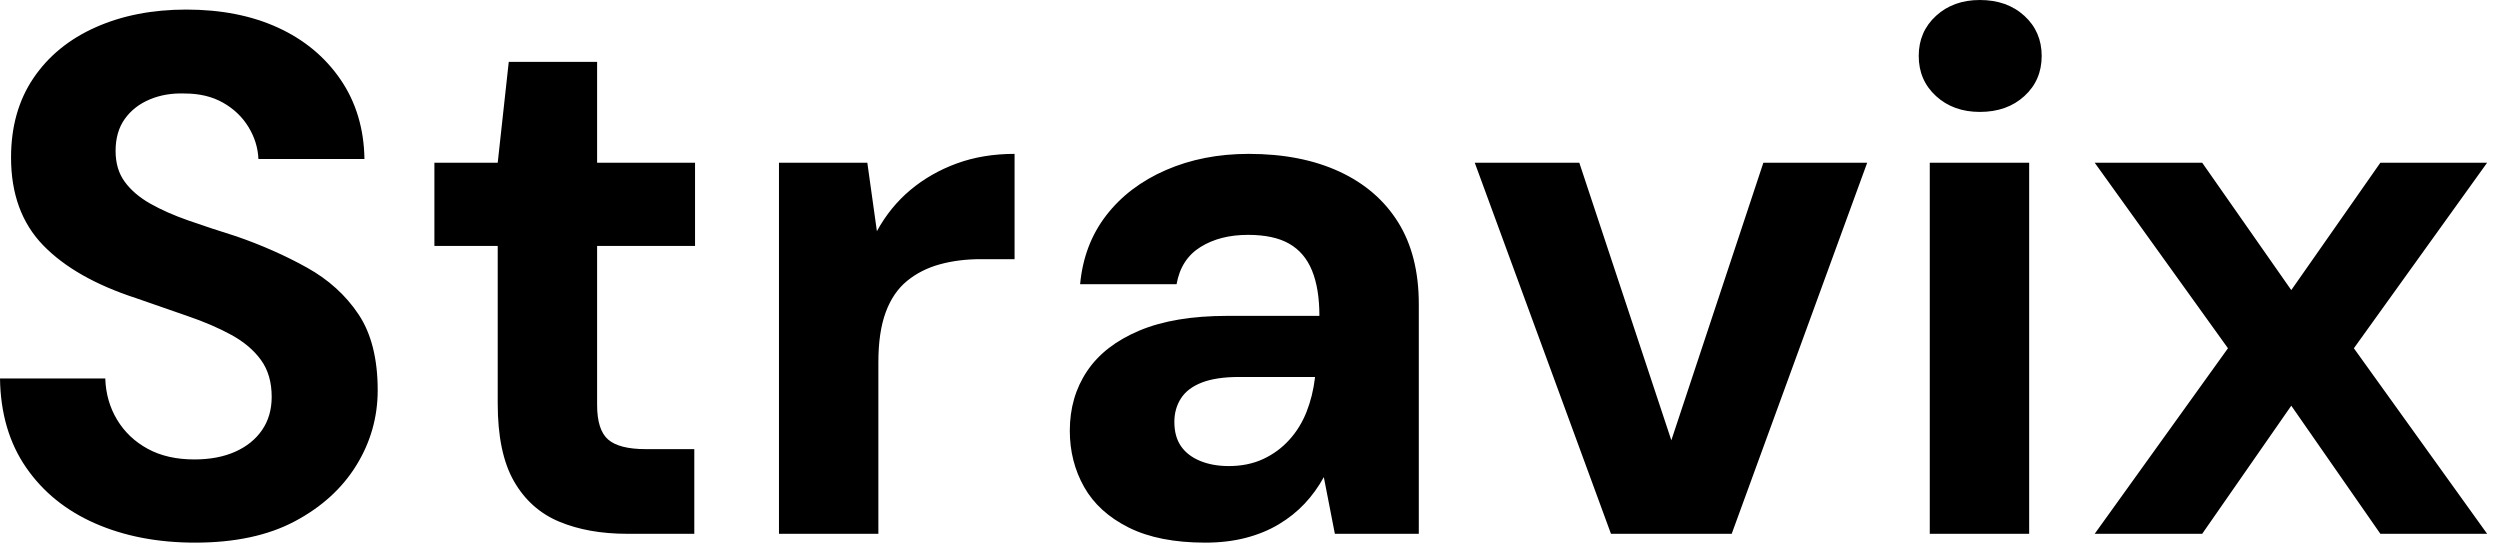 <svg baseProfile="full" height="28" version="1.1" viewBox="0 0 129 28" width="129" xmlns="http://www.w3.org/2000/svg" xmlns:ev="http://www.w3.org/2001/xml-events" xmlns:xlink="http://www.w3.org/1999/xlink"><defs /><g><path d="M11.777 28.0Q8.89 28.0 6.63 27.012Q4.369 26.024 3.058 24.125Q1.748 22.225 1.71 19.528H7.142Q7.18 20.706 7.75 21.655Q8.32 22.605 9.327 23.156Q10.334 23.707 11.739 23.707Q12.955 23.707 13.848 23.308Q14.741 22.909 15.235 22.187Q15.729 21.465 15.729 20.478Q15.729 19.338 15.178 18.578Q14.627 17.818 13.658 17.286Q12.689 16.754 11.417 16.318Q10.144 15.881 8.738 15.387Q5.585 14.361 3.932 12.651Q2.28 10.942 2.28 8.13Q2.28 5.737 3.438 4.027Q4.597 2.318 6.649 1.406Q8.7 0.494 11.322 0.494Q14.019 0.494 16.052 1.425Q18.084 2.355 19.281 4.103Q20.478 5.851 20.516 8.206H15.045Q15.007 7.332 14.532 6.554Q14.057 5.775 13.221 5.3Q12.385 4.825 11.246 4.825Q10.258 4.787 9.441 5.129Q8.624 5.471 8.149 6.136Q7.674 6.801 7.674 7.788Q7.674 8.738 8.149 9.384Q8.624 10.03 9.46 10.505Q10.296 10.98 11.436 11.379Q12.575 11.777 13.905 12.195Q15.881 12.879 17.552 13.81Q19.224 14.741 20.212 16.223Q21.199 17.704 21.199 20.136Q21.199 22.225 20.098 24.011Q18.996 25.796 16.925 26.898Q14.855 28.0 11.777 28.0Z M34.079 27.544Q32.065 27.544 30.564 26.917Q29.064 26.29 28.228 24.828Q27.392 23.365 27.392 20.82V12.689H24.125V8.396H27.392L27.962 3.191H32.521V8.396H37.574V12.689H32.521V20.896Q32.521 22.187 33.091 22.681Q33.661 23.175 35.028 23.175H37.536V27.544Z M41.905 27.544V8.396H46.464L46.958 11.929Q47.642 10.676 48.687 9.802Q49.731 8.928 51.08 8.434Q52.429 7.94 54.062 7.94V13.373H52.315Q51.175 13.373 50.206 13.639Q49.237 13.905 48.516 14.494Q47.794 15.083 47.414 16.109Q47.034 17.134 47.034 18.692V27.544Z M63.902 28.0Q61.509 28.0 59.951 27.221Q58.393 26.442 57.653 25.132Q56.912 23.821 56.912 22.225Q56.912 20.478 57.805 19.148Q58.697 17.818 60.502 17.058Q62.307 16.299 65.042 16.299H69.791Q69.791 14.893 69.411 13.962Q69.031 13.031 68.233 12.575Q67.436 12.119 66.106 12.119Q64.662 12.119 63.655 12.746Q62.649 13.373 62.421 14.665H57.444Q57.634 12.613 58.792 11.113Q59.951 9.612 61.87 8.776Q63.788 7.94 66.144 7.94Q68.841 7.94 70.817 8.852Q72.792 9.764 73.856 11.474Q74.92 13.183 74.92 15.691V27.544H70.589L70.019 24.619Q69.601 25.379 69.031 25.986Q68.461 26.594 67.701 27.05Q66.942 27.506 65.992 27.753Q65.042 28.0 63.902 28.0ZM65.118 24.049Q66.106 24.049 66.885 23.688Q67.664 23.327 68.233 22.7Q68.803 22.073 69.126 21.256Q69.449 20.44 69.563 19.49V19.452H65.65Q64.472 19.452 63.731 19.737Q62.991 20.022 62.649 20.554Q62.307 21.085 62.307 21.769Q62.307 22.529 62.649 23.023Q62.991 23.517 63.636 23.783Q64.282 24.049 65.118 24.049Z M84.836 27.544 77.807 8.396H83.202L87.951 22.719L92.7 8.396H98.057L91.066 27.544Z M101.286 27.544V8.396H106.415V27.544ZM103.87 5.775Q102.502 5.775 101.609 4.958Q100.716 4.141 100.716 2.887Q100.716 1.634 101.609 0.817Q102.502 0.0 103.87 0.0Q105.275 0.0 106.168 0.817Q107.061 1.634 107.061 2.887Q107.061 4.141 106.168 4.958Q105.275 5.775 103.87 5.775Z M109.796 27.544 116.673 17.97 109.796 8.396H115.343L119.94 14.969L124.537 8.396H130.046L123.17 17.97L130.046 27.544H124.537L119.94 20.934L115.343 27.544Z " fill="rgb(0,0,0)" transform="translate(-1.71, 0)" /></g></svg>